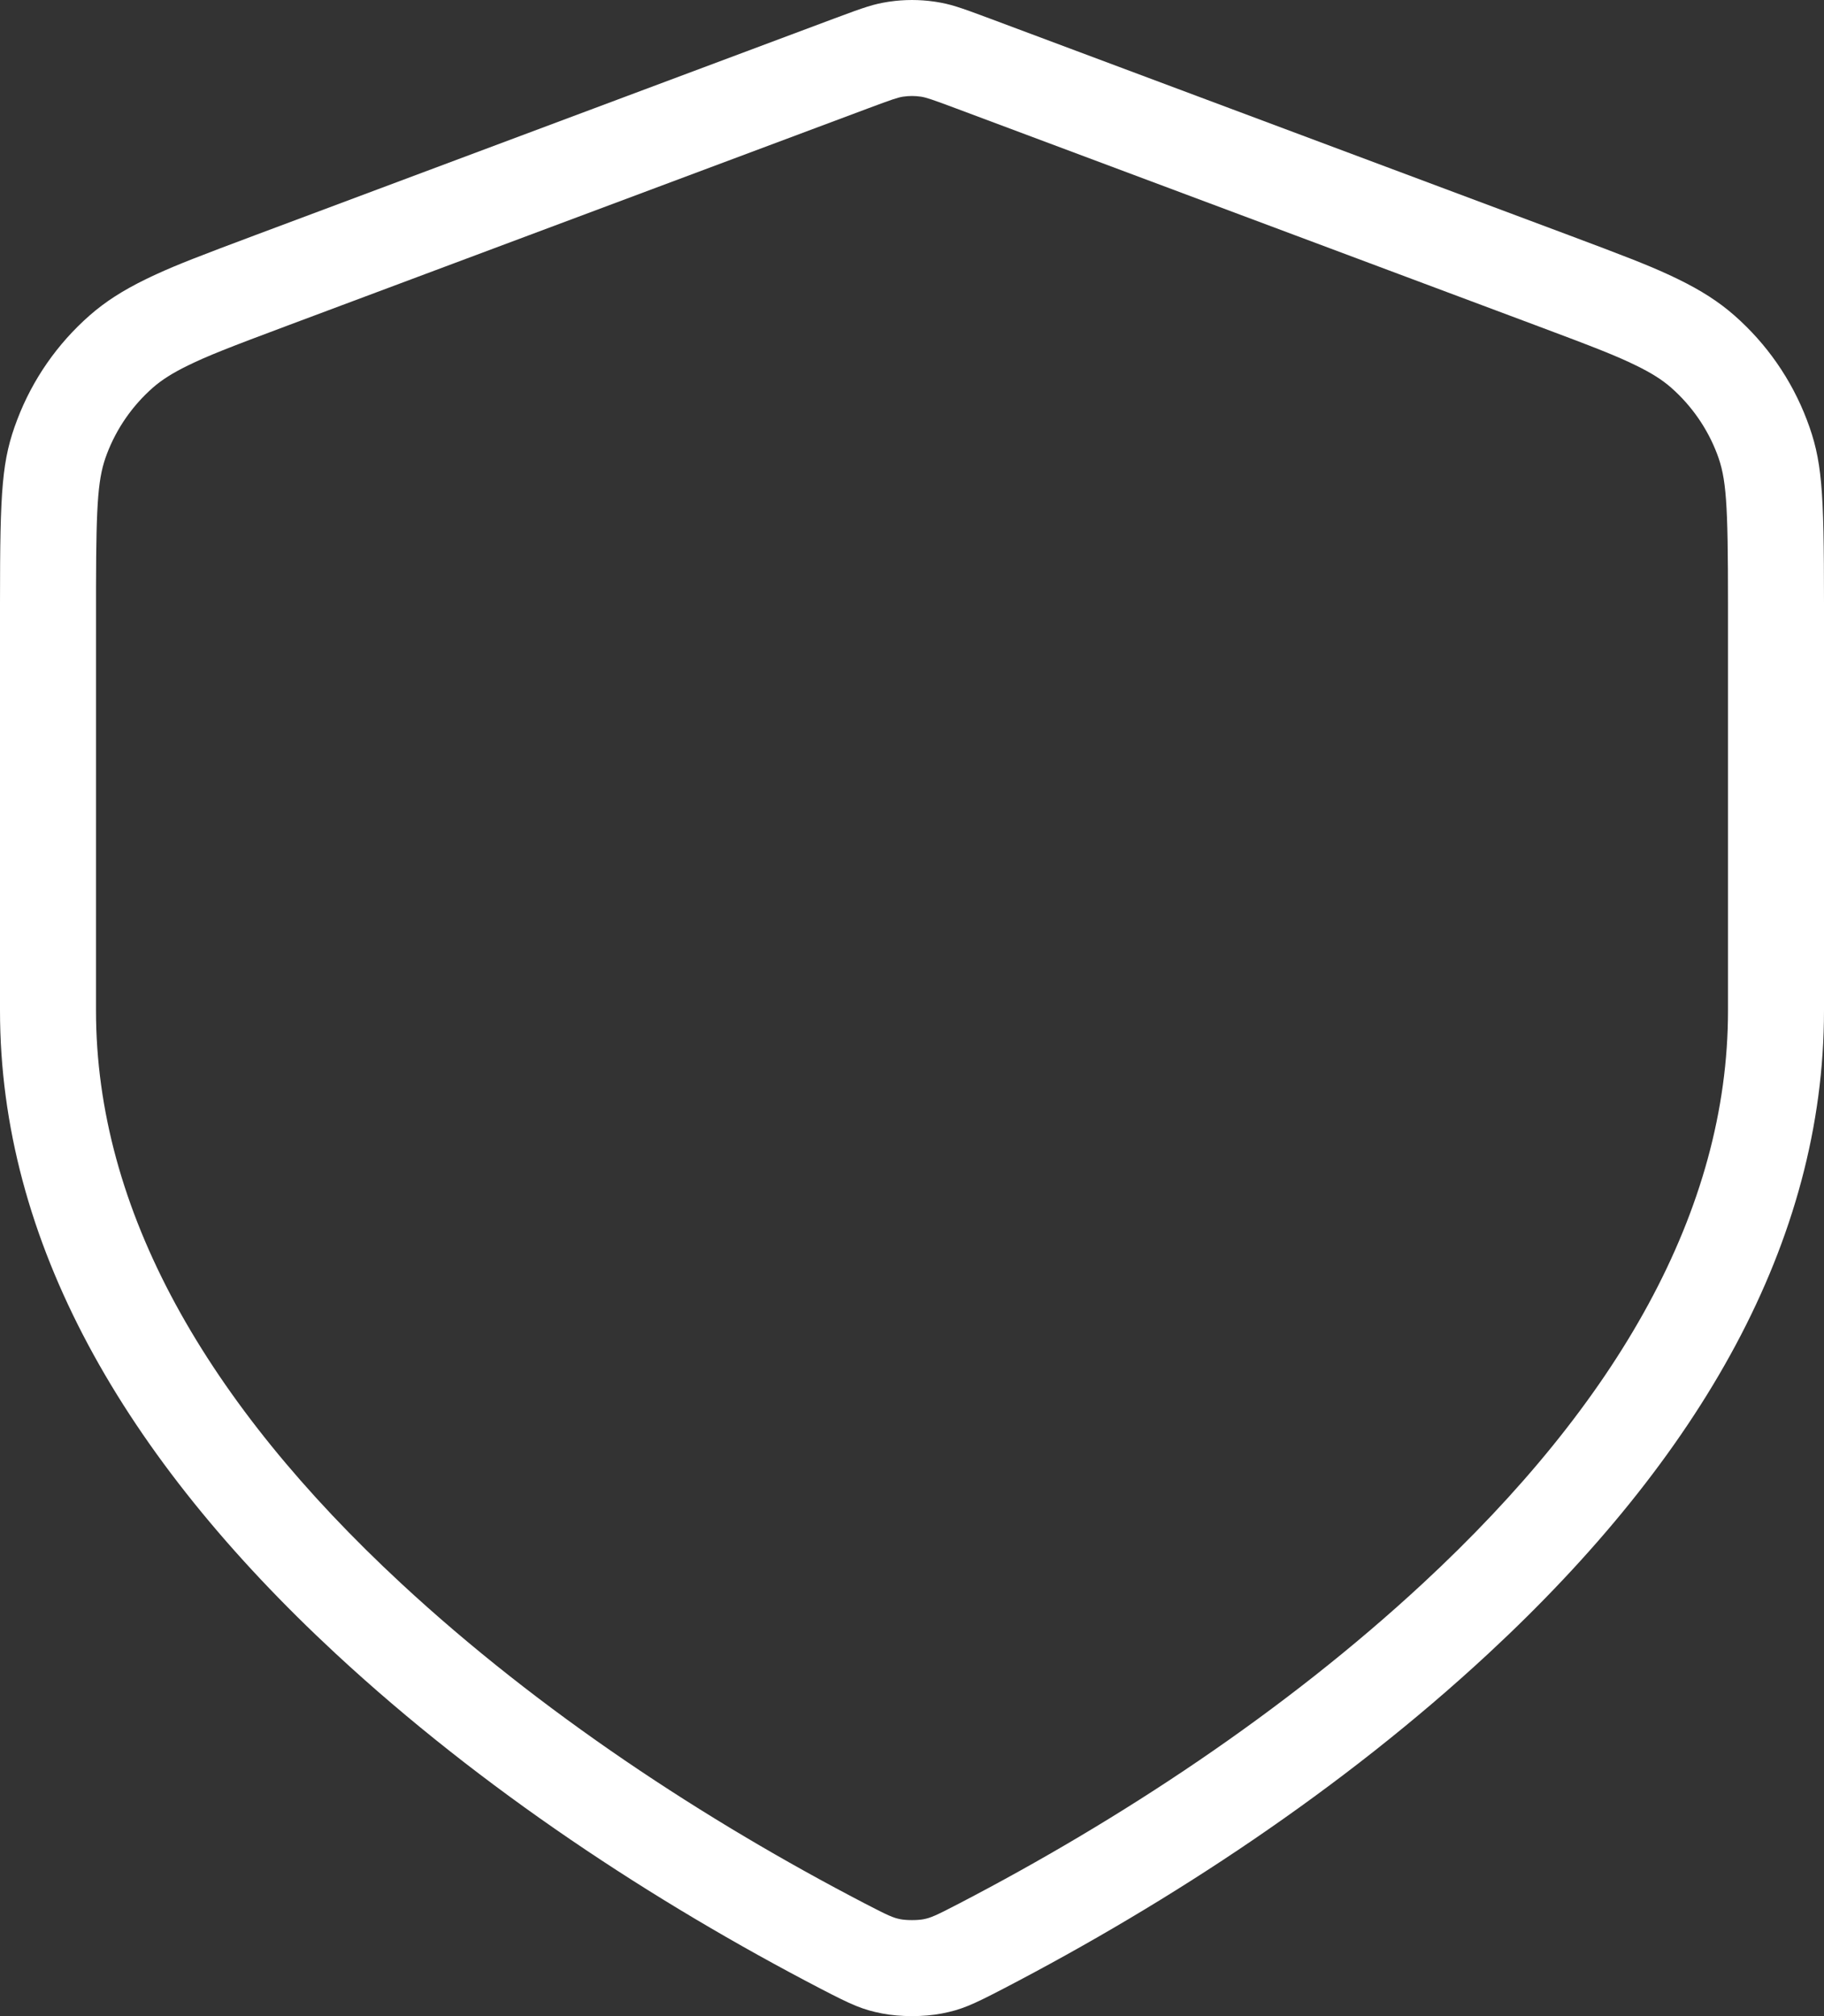 <svg width="76" height="84" viewBox="0 0 76 84" fill="none" xmlns="http://www.w3.org/2000/svg">
<rect x="0" y="0" width="76" height="84" fill="#333333" stroke="none"/>
<path fill-rule="evenodd" clip-rule="evenodd" d="M38.929 0.067C38.313 -0.022 37.687 -0.022 37.071 0.067L37.071 0.067C37.038 0.071 37.038 0.071 37.004 0.077C36.406 0.171 36.063 0.284 34.771 0.767L10.643 9.794C8.351 10.652 7.376 11.03 6.532 11.418L6.304 11.524C6.228 11.56 6.153 11.596 6.077 11.633C5.131 12.094 4.387 12.568 3.729 13.147C2.388 14.326 1.355 15.813 0.72 17.48C0.08 19.158 0 20.337 0 25.119V42.1C0 51.732 5.144 60.697 13.993 68.903C20.086 74.553 27.236 79.241 34.191 82.857C35.52 83.548 35.943 83.732 36.76 83.891C37.511 84.037 38.489 84.037 39.241 83.891C40.057 83.732 40.48 83.548 41.809 82.857C48.764 79.241 55.914 74.553 62.007 68.903C70.856 60.697 76 51.732 76 42.1V25.119C76 20.337 75.92 19.158 75.28 17.479C74.644 15.813 73.612 14.326 72.271 13.147C71.613 12.568 70.869 12.094 69.923 11.633C69.847 11.596 69.772 11.56 69.696 11.524L69.468 11.418C68.624 11.03 67.649 10.652 65.357 9.794L41.229 0.767C39.937 0.284 39.594 0.171 38.996 0.077C38.979 0.074 38.971 0.073 38.962 0.072C38.954 0.07 38.946 0.069 38.929 0.067ZM37.642 4.026C37.879 3.991 38.121 3.991 38.358 4.026L38.375 4.028C38.593 4.062 38.833 4.142 39.827 4.514L63.955 13.541C66.521 14.5 67.346 14.826 68.169 15.228C68.814 15.543 69.263 15.828 69.63 16.151C70.482 16.901 71.139 17.846 71.543 18.905C71.932 19.926 72 20.928 72 25.119V42.1C72 50.428 67.397 58.449 59.287 65.97C53.496 71.34 46.628 75.843 39.964 79.308C38.984 79.817 38.783 79.905 38.478 79.964C38.231 80.012 37.769 80.012 37.522 79.964C37.217 79.905 37.016 79.817 36.036 79.308C29.372 75.844 22.504 71.34 16.713 65.97C8.603 58.449 4 50.428 4 42.1L4.001 24.431C4.009 20.813 4.09 19.868 4.457 18.905C4.861 17.846 5.518 16.901 6.37 16.151C6.737 15.829 7.186 15.543 7.831 15.228C8.654 14.826 9.479 14.5 12.045 13.541L36.173 4.514C37.167 4.142 37.407 4.062 37.625 4.028L37.642 4.026Z" fill="white"/>
</svg>
